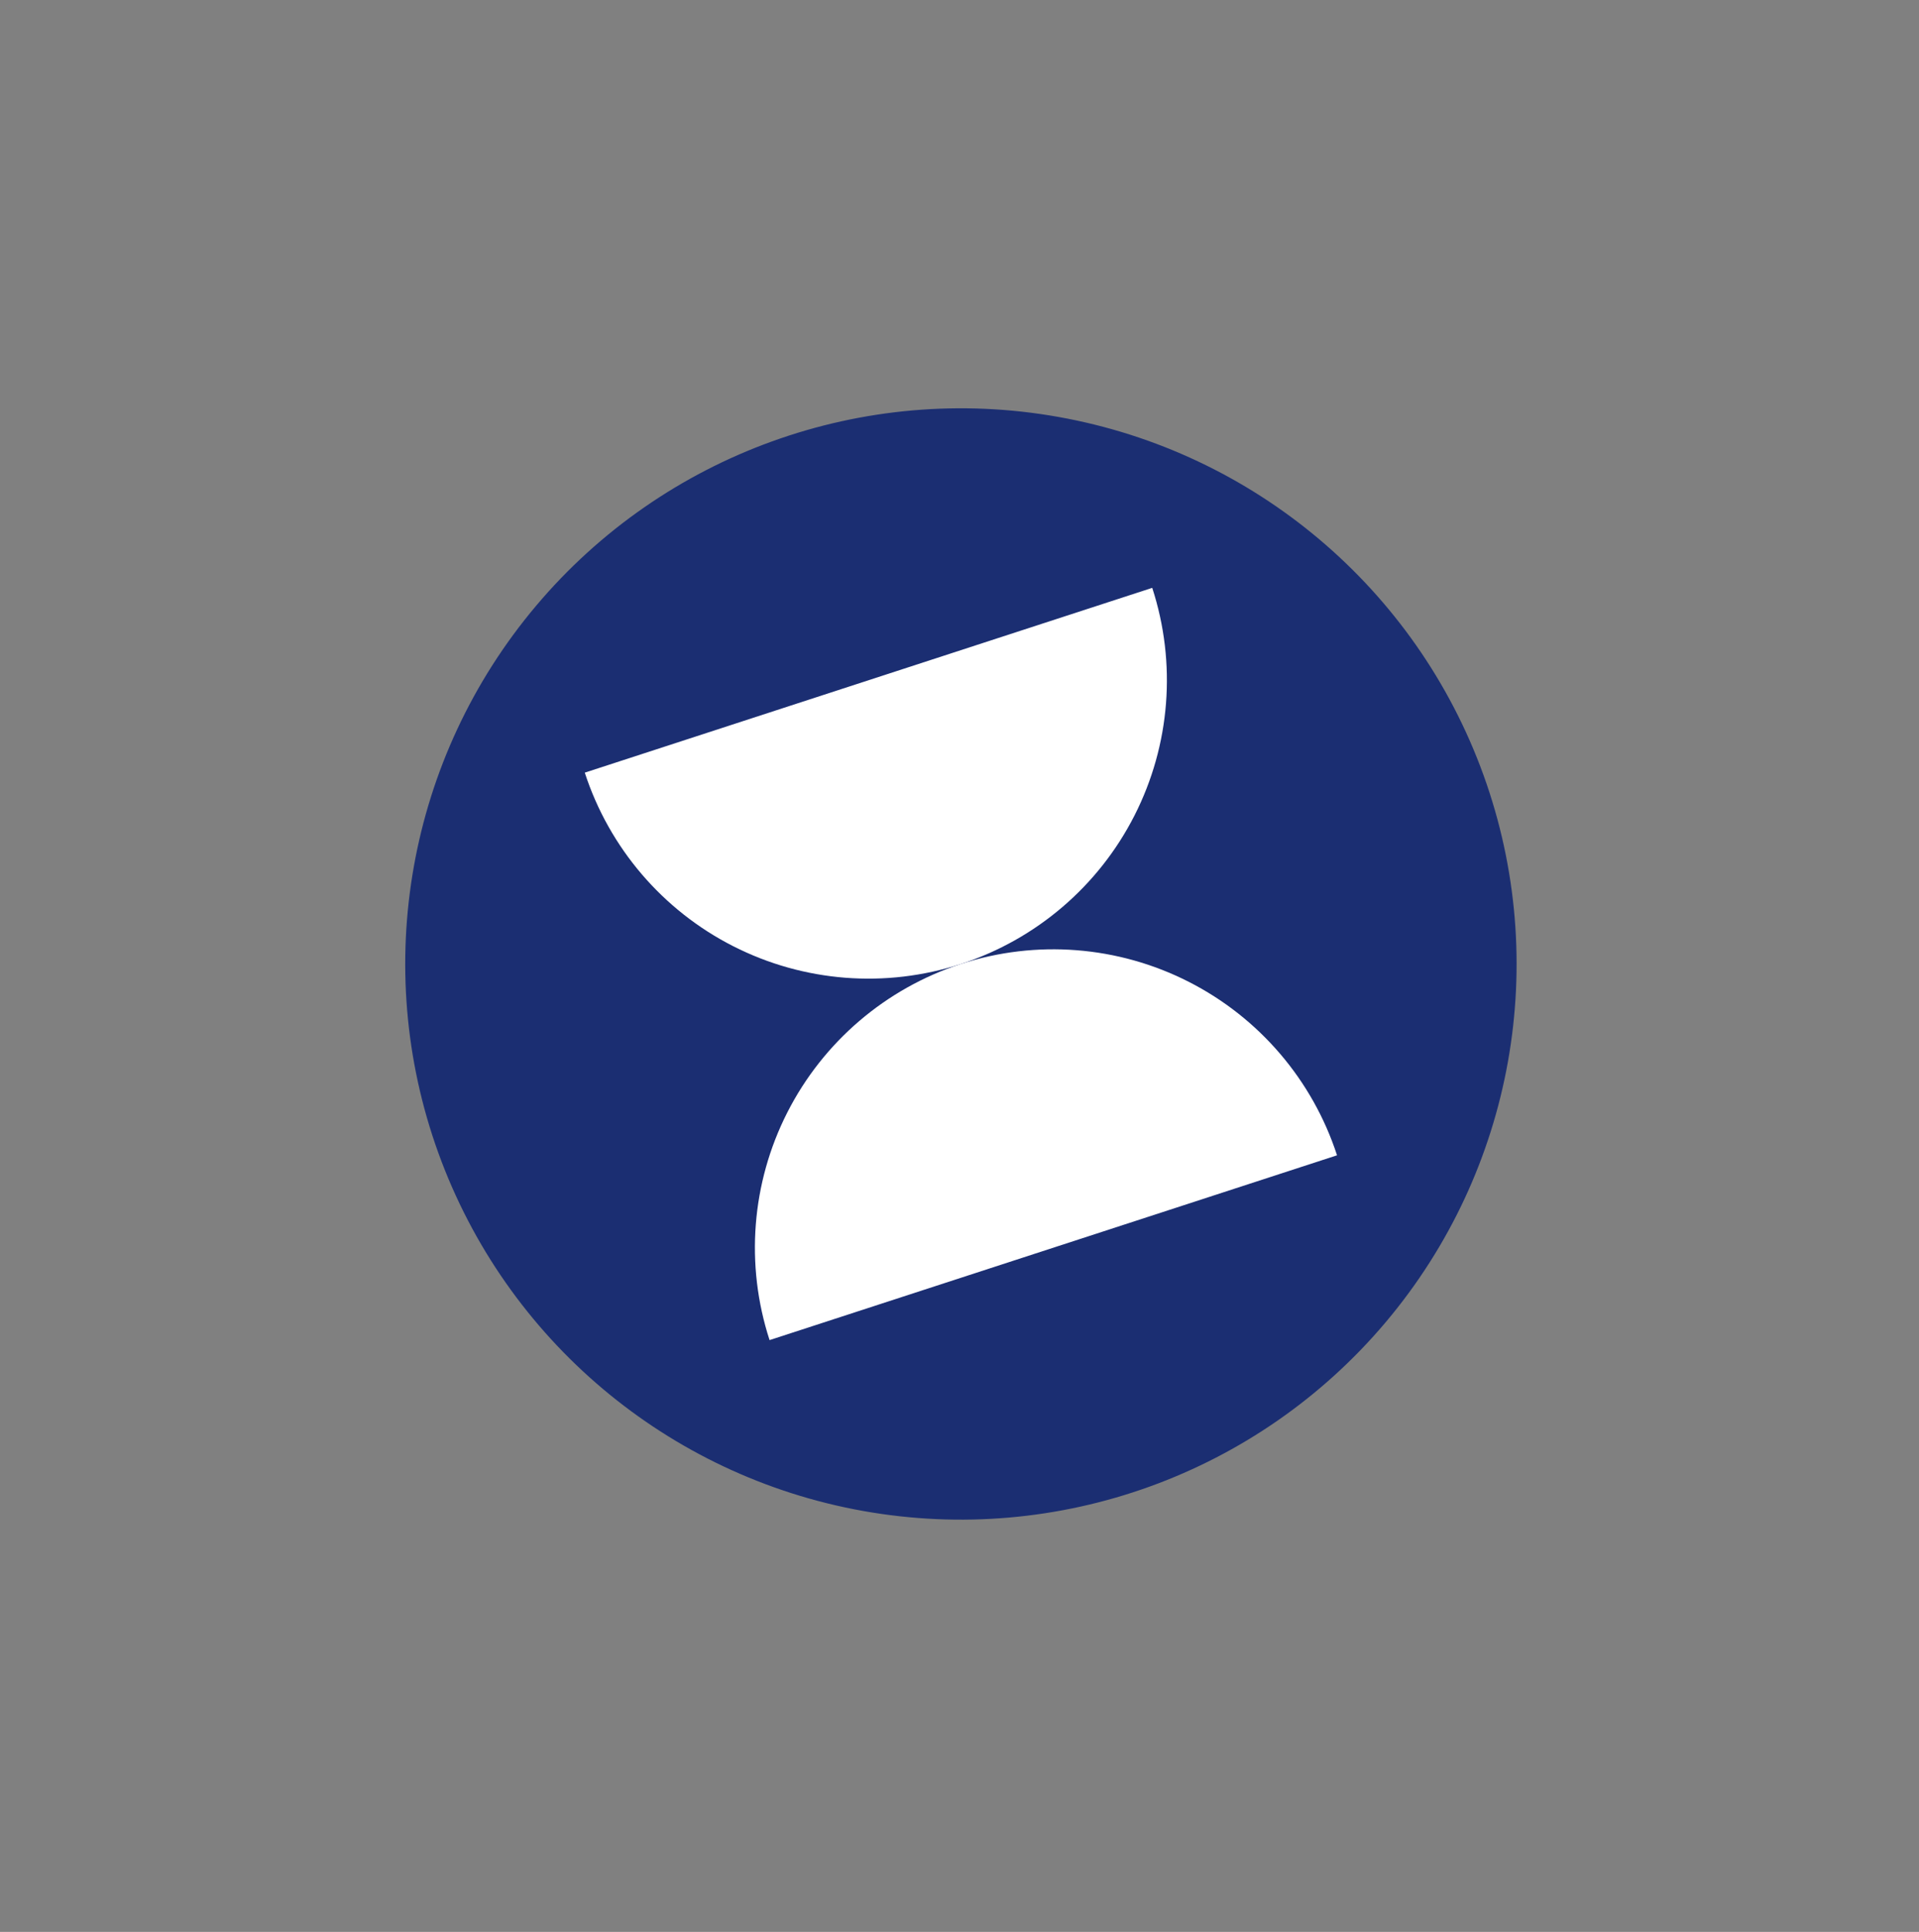 <?xml version="1.0" encoding="UTF-8"?> <svg xmlns="http://www.w3.org/2000/svg" width="148" height="149" viewBox="0 0 148 149" fill="none"><rect x="0" y="0" width="148" height="149" fill="#808080" stroke="none"/> <circle cx="74.109" cy="74.347" r="42.856" transform="rotate(40.127 74.109 74.347)" fill="#1B2E72"></circle> <path d="M88.864 45.338C90.754 51.142 90.262 57.458 87.494 62.899C84.727 68.339 79.912 72.457 74.108 74.347C68.305 76.237 61.988 75.744 56.548 72.977C51.108 70.21 46.99 65.394 45.1 59.591L88.864 45.338Z" fill="white"></path> <path d="M59.352 103.356C57.462 97.552 57.955 91.235 60.722 85.795C63.49 80.355 68.305 76.237 74.108 74.347C79.912 72.457 86.229 72.95 91.669 75.717C97.109 78.484 101.227 83.299 103.117 89.103L59.352 103.356Z" fill="white"></path> </svg> 